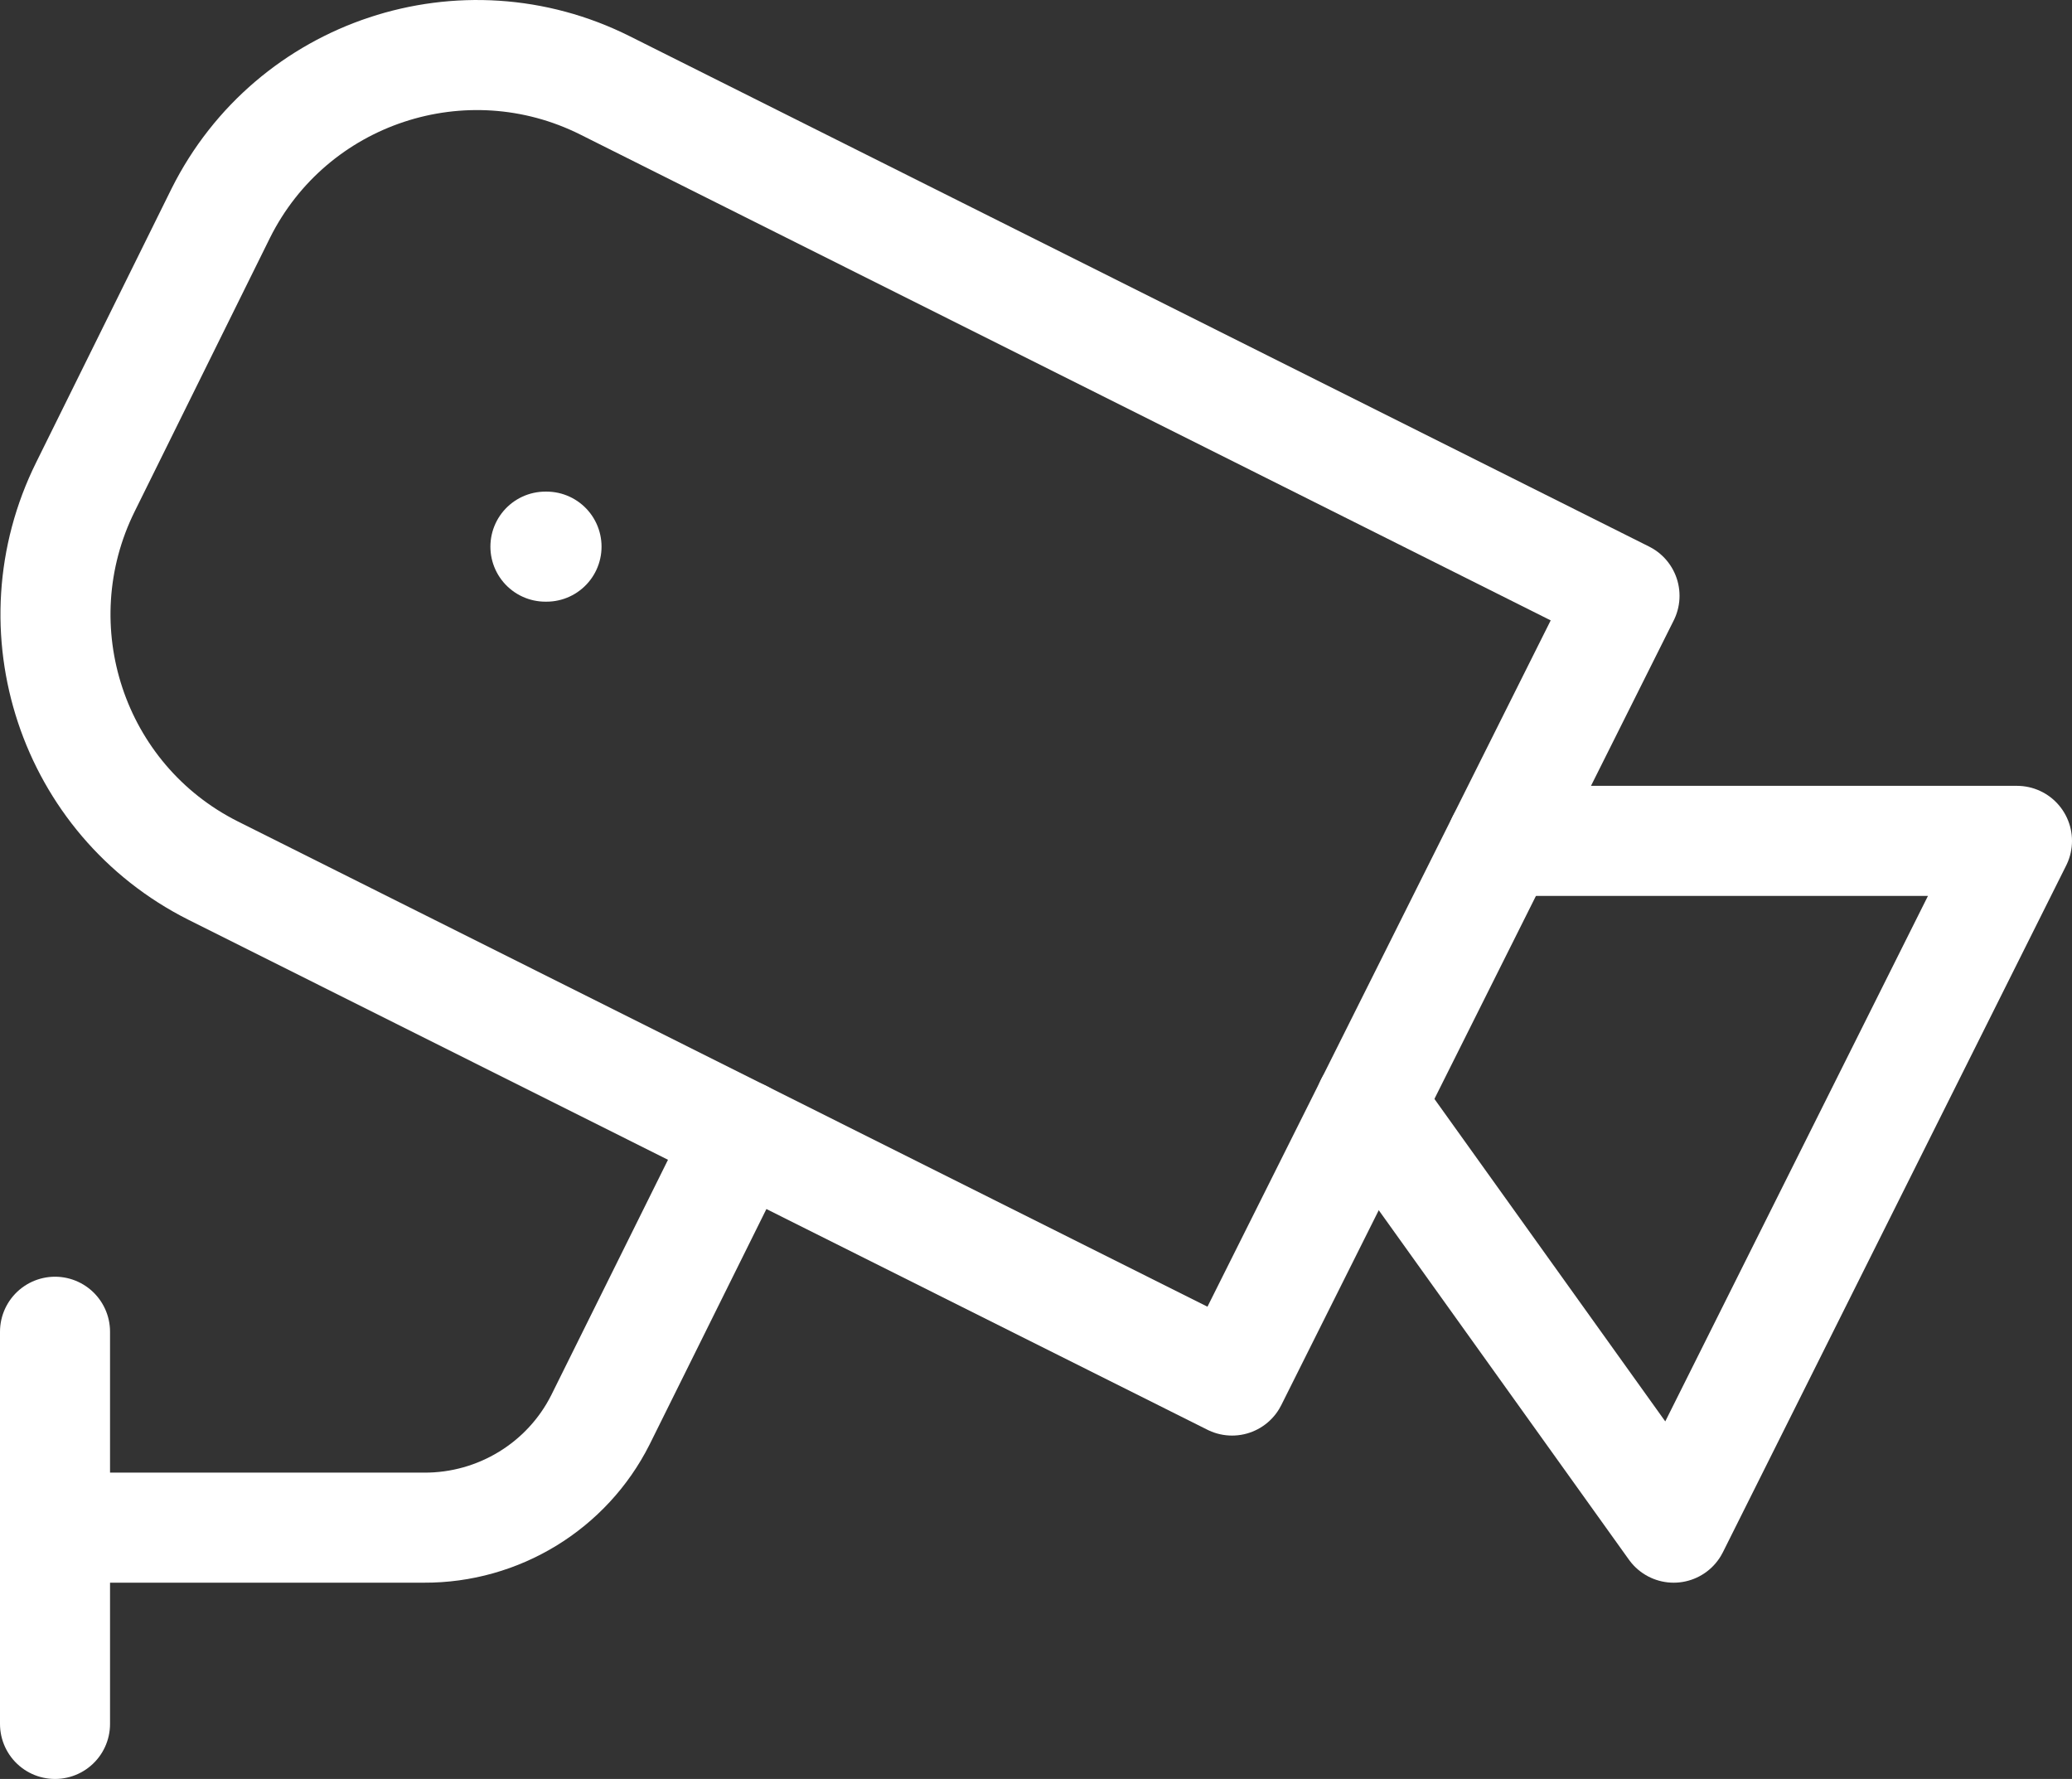<?xml version="1.0" encoding="UTF-8"?><svg id="Layer_2" xmlns="http://www.w3.org/2000/svg" width="56.49" height="48.49" viewBox="0 0 56.49 48.49"><rect x="0" y="0" width="56.49" height="48.49" fill="#333333" stroke="none"/><g id="Layer_1-2"><line x1="14.87" y1="14.9" x2="14.9" y2="14.9" fill="none" stroke="#fff" stroke-linecap="round" stroke-linejoin="round" stroke-width="3"/><polyline points="40.95 22.92 54.99 22.92 45.63 41.64 37.36 30.09" fill="none" stroke="#fff" stroke-linecap="round" stroke-linejoin="round" stroke-width="3"/><path d="M44.29,16.24l-10.7,21.39L5.81,23.73c-3.84-1.93-5.39-6.61-3.48-10.46l3.69-7.46C7.95,1.95,12.65.4,16.5,2.33l27.79,13.91Z" fill="none" stroke="#fff" stroke-linecap="round" stroke-linejoin="round" stroke-width="3"/><path d="M1.5,41.64h10.06c2.03.01,3.9-1.13,4.81-2.94l3.85-7.76" fill="none" stroke="#fff" stroke-linecap="round" stroke-linejoin="round" stroke-width="3"/><line x1="1.5" y1="46.99" x2="1.5" y2="36.3" fill="none" stroke="#fff" stroke-linecap="round" stroke-linejoin="round" stroke-width="3"/></g></svg>